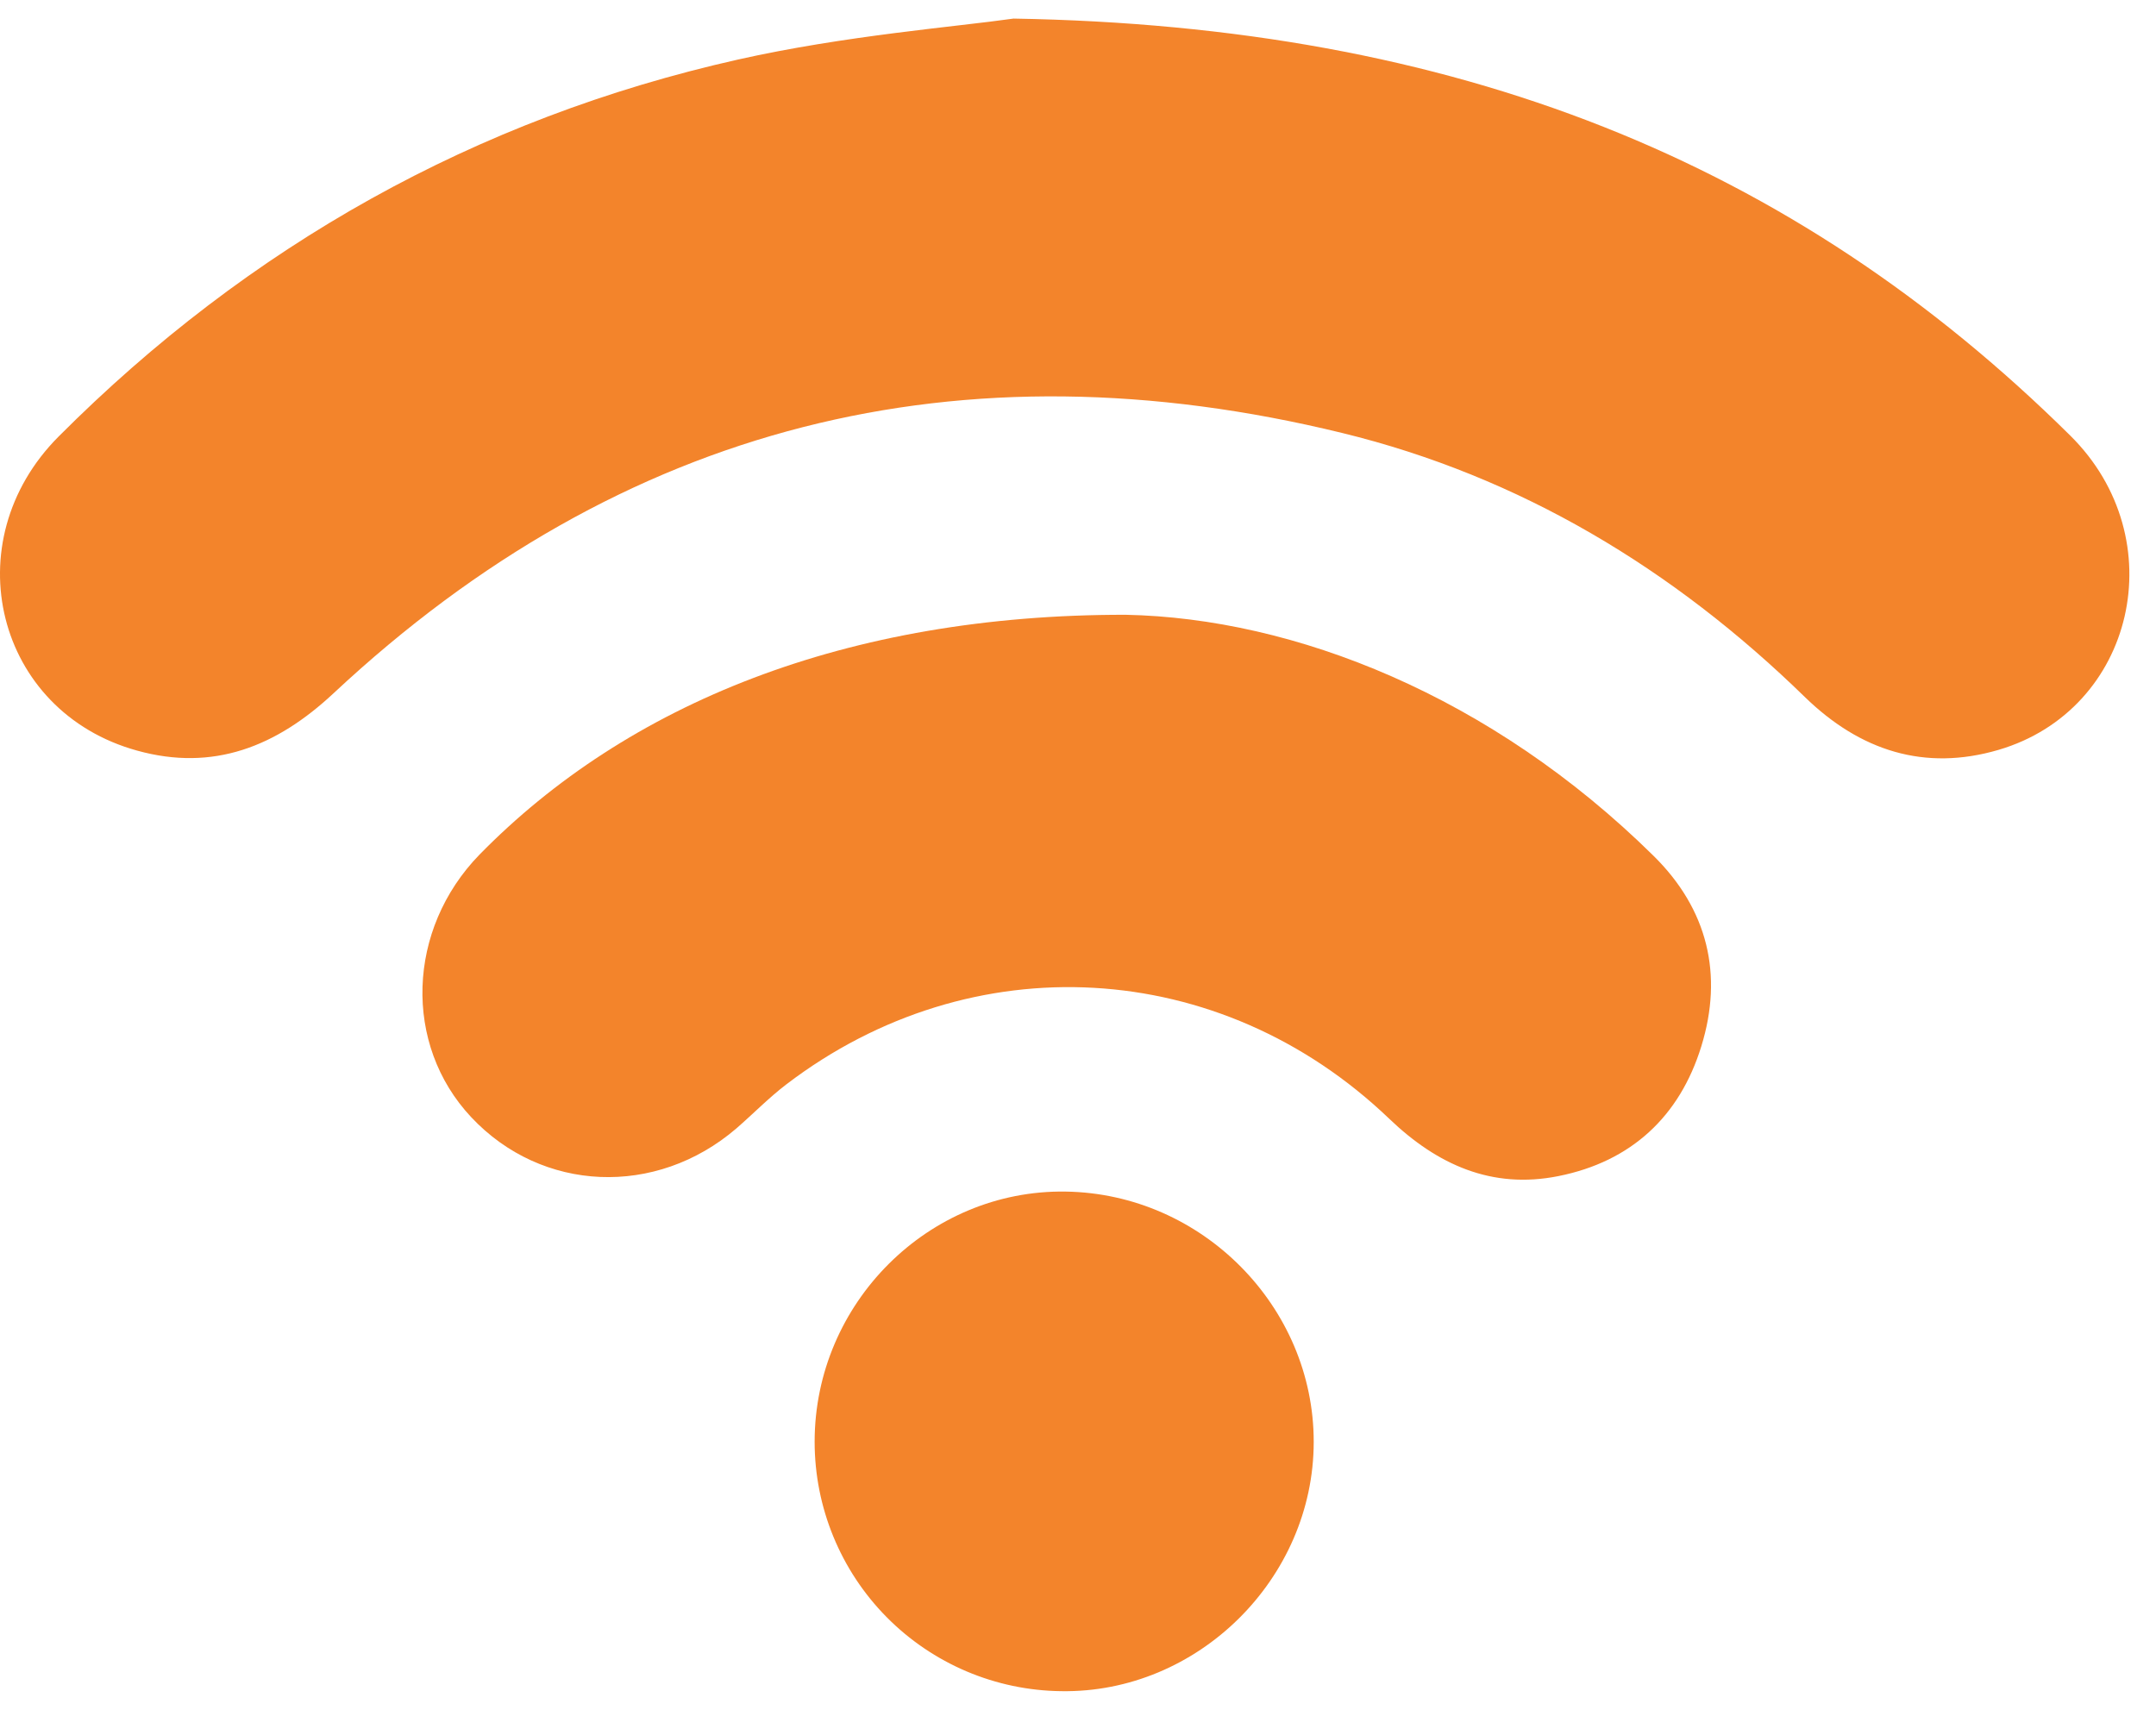<svg xmlns="http://www.w3.org/2000/svg" width="58" height="46" viewBox="0 0 58 46" fill="none"><path d="M27.266 0.5C39.167 0.701 48.221 4.328 55.694 11.719C58.498 14.493 57.431 19.098 53.762 20.175C51.774 20.757 50.041 20.2 48.554 18.753C45.023 15.31 40.9 12.819 36.108 11.649C25.846 9.143 16.739 11.399 8.977 18.648C7.432 20.093 5.733 20.761 3.691 20.195C-0.11 19.149 -1.253 14.581 1.578 11.743C6.692 6.616 12.796 3.188 19.854 1.602C22.74 0.954 25.721 0.721 27.266 0.5Z" fill="#F3842B"></path><path d="M30.285 16.54C34.815 16.631 40.11 18.713 44.482 23.024C45.94 24.46 46.365 26.22 45.768 28.151C45.186 30.037 43.883 31.251 41.922 31.642C40.133 32 38.664 31.336 37.373 30.099C32.823 25.741 26.137 25.372 21.155 29.173C20.683 29.533 20.261 29.967 19.813 30.356C17.649 32.217 14.576 32.085 12.674 30.054C10.842 28.1 10.945 25.003 12.897 22.995C16.868 18.939 22.767 16.53 30.285 16.54Z" fill="#F3842B"></path><path d="M21.915 38.789C21.915 35.059 24.981 32.004 28.664 32.058C32.347 32.112 35.343 35.164 35.341 38.791C35.341 42.474 32.221 45.559 28.547 45.499C26.781 45.479 25.094 44.763 23.852 43.507C22.611 42.251 21.915 40.555 21.915 38.789Z" fill="#F3842B"></path></svg>